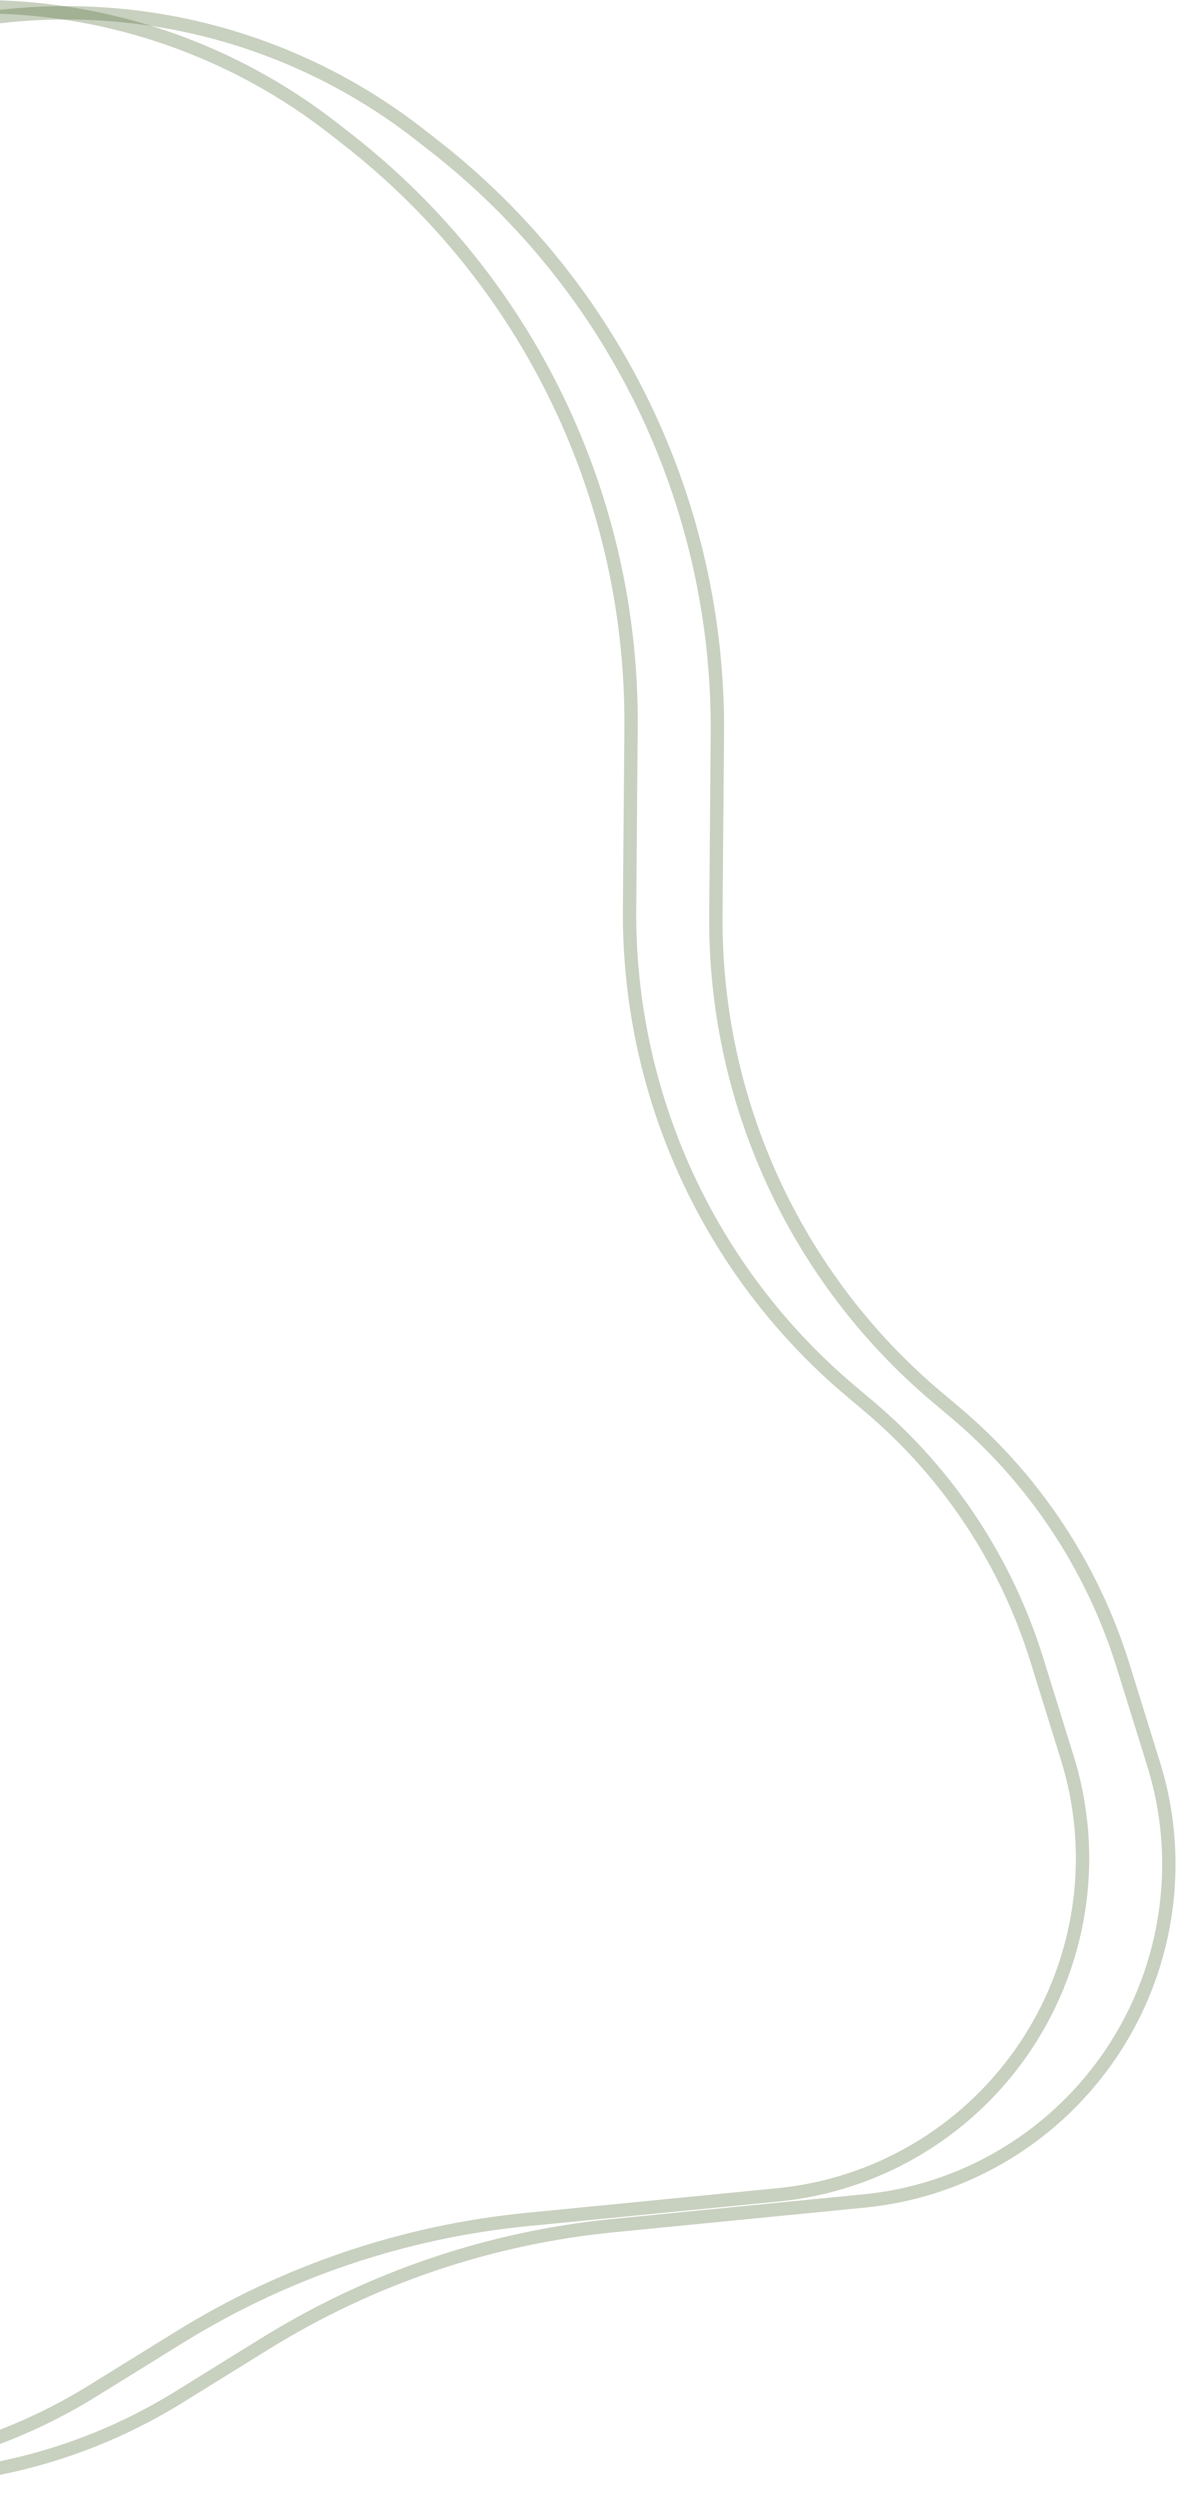 <?xml version="1.0" encoding="UTF-8"?> <svg xmlns="http://www.w3.org/2000/svg" width="62" height="131" viewBox="0 0 62 131" fill="none"><path d="M-39.639 58.453L-39.992 58.043C-48.323 48.351 -48.581 34.056 -40.606 23.994C-39.276 22.316 -37.751 20.803 -36.063 19.489L-19.728 6.768C-10.765 -0.211 1.305 -1.615 11.57 3.128C13.663 4.095 15.638 5.299 17.457 6.717L18.213 7.307C27.682 14.69 33.173 26.083 33.073 38.139L32.995 47.619C32.914 57.368 37.163 66.628 44.587 72.886L45.532 73.683C49.672 77.172 52.727 81.779 54.337 86.963L55.941 92.128C57.578 97.398 56.655 103.144 53.447 107.652C50.479 111.823 45.859 114.505 40.784 115.003L27.613 116.297C21.16 116.93 14.93 119.039 9.404 122.462L4.861 125.275C-1.195 129.026 -8.416 130.387 -15.395 129.093L-16.471 128.894C-26.196 127.092 -34.112 120.048 -37.053 110.581C-38.572 105.688 -38.661 100.455 -37.307 95.5L-34.027 83.491C-31.628 74.709 -33.731 65.325 -39.639 58.453Z" stroke="#506731" stroke-opacity="0.31" stroke-width="0.7"></path><path d="M-35.116 58.773L-35.468 58.363C-43.799 48.672 -44.057 34.376 -36.083 24.314C-34.753 22.636 -33.228 21.124 -31.539 19.809L-15.204 7.089C-6.242 0.11 5.828 -1.294 16.094 3.448C18.187 4.415 20.162 5.619 21.98 7.037L22.737 7.627C32.206 15.01 37.697 26.403 37.597 38.459L37.518 47.939C37.438 57.689 41.686 66.949 49.11 73.206L50.056 74.003C54.195 77.492 57.25 82.1 58.86 87.283L60.464 92.448C62.101 97.719 61.178 103.465 57.97 107.973C55.002 112.143 50.382 114.825 45.307 115.323L32.137 116.617C25.683 117.251 19.454 119.36 13.927 122.782L9.384 125.596C3.328 129.346 -3.893 130.707 -10.872 129.414L-11.947 129.214C-21.673 127.412 -29.589 120.369 -32.529 110.901C-34.049 106.009 -34.137 100.775 -32.784 95.82L-29.503 83.811C-27.105 75.029 -29.208 65.646 -35.116 58.773Z" stroke="#506731" stroke-opacity="0.31" stroke-width="0.7"></path></svg> 